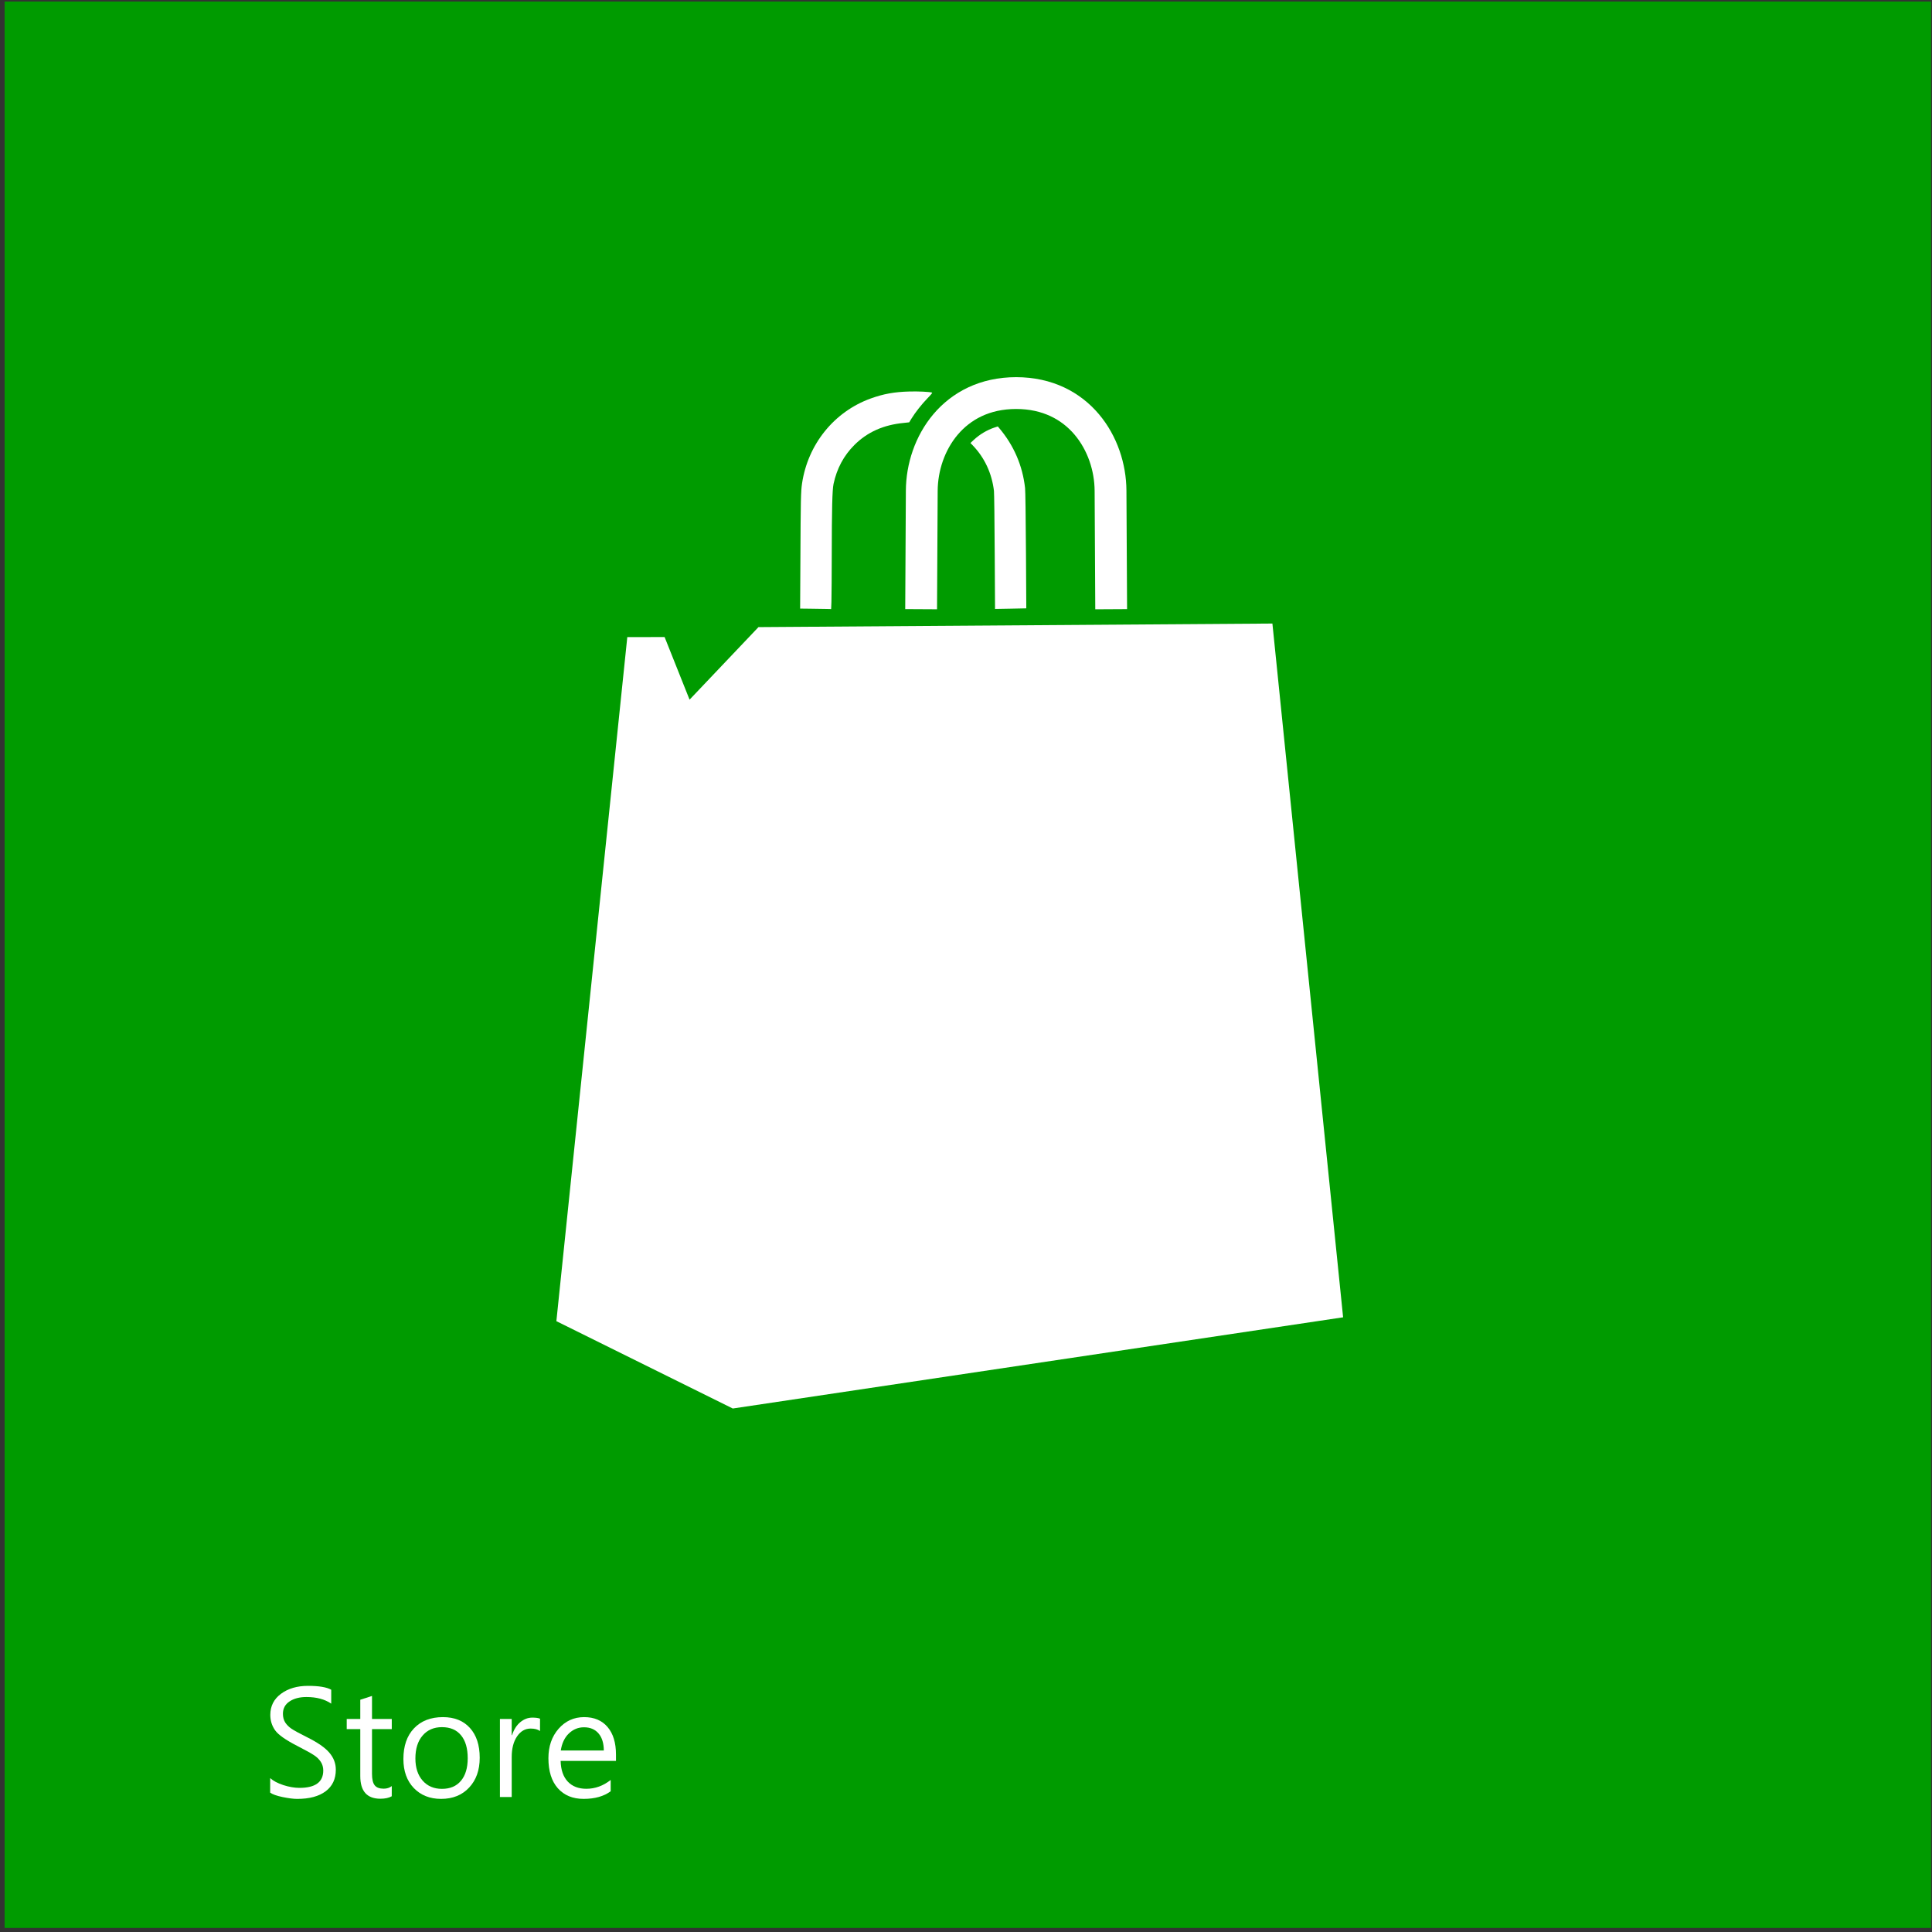 <?xml version="1.0" encoding="UTF-8" standalone="no"?>
<!-- Created with Inkscape (http://www.inkscape.org/) -->

<svg
   width="100mm"
   height="100mm"
   viewBox="0 0 100 100"
   version="1.1"
   id="svg5"
   inkscape:version="1.1 (c68e22c387, 2021-05-23)"
   sodipodi:docname="store-win8-4.svg"
   xmlns:inkscape="http://www.inkscape.org/namespaces/inkscape"
   xmlns:sodipodi="http://sodipodi.sourceforge.net/DTD/sodipodi-0.dtd"
   xmlns="http://www.w3.org/2000/svg"
   xmlns:svg="http://www.w3.org/2000/svg">
  <rect x="0" y="0" width="100" height="100" fill="#333333" stroke="none"/>
  <sodipodi:namedview
     id="namedview7"
     pagecolor="#ffffff"
     bordercolor="#666666"
     borderopacity="1.0"
     inkscape:pageshadow="2"
     inkscape:pageopacity="0.0"
     inkscape:pagecheckerboard="0"
     inkscape:document-units="mm"
     showgrid="false"
     inkscape:zoom="1.5287038"
     inkscape:cx="144.894"
     inkscape:cy="140.9691"
     inkscape:window-width="1920"
     inkscape:window-height="1017"
     inkscape:window-x="1912"
     inkscape:window-y="-8"
     inkscape:window-maximized="1"
     inkscape:current-layer="layer1" />
  <defs
     id="defs2" />
  <g
     inkscape:label="Capa 1"
     inkscape:groupmode="layer"
     id="layer1">
    <rect
       style="fill:#009b00;fill-opacity:1;fill-rule:evenodd;stroke:none;stroke-width:3.943;stroke-linecap:square;stroke-miterlimit:4;stroke-dasharray:none;stroke-opacity:1;paint-order:markers fill stroke;stop-color:#000000"
       id="rect6626"
       width="99.711"
       height="99.711"
       x="0.238"
       y="0.08" />
    <g
       id="g1166"
       transform="matrix(0.81,0,0,0.81,7.789,8.096)">
      <path
         style="fill:#ffffff;fill-opacity:1;stroke:none;stroke-width:0.505px;stroke-linecap:butt;stroke-linejoin:miter;stroke-opacity:1"
         d="m 30.469,30.715 -4.532,43.714 11.272,5.581 39.001,-5.828 -4.518,-44.332 -32.841,0.228 -4.403,4.636 -1.595,-4 z"
         id="path869"
         sodipodi:nodetypes="ccccccccc" />
      <path
         id="path1795-3-6"
         style="fill:none;stroke:#ffffff;stroke-width:2.033;stroke-linecap:butt;stroke-linejoin:miter;stroke-miterlimit:4;stroke-dasharray:none;stroke-opacity:1"
         d="m 61.389,28.934 c 0,0 -0.025,-4.604 -0.041,-7.574 -0.017,-2.97 -2.024,-6.237 -6.031,-6.237 m -6.072,13.81 c 0,0 0.025,-4.603 0.041,-7.573 0.017,-2.97 2.024,-6.237 6.031,-6.237"
         sodipodi:nodetypes="cccccc" />
      <path
         style="fill:#ffffff;fill-opacity:1;fill-rule:evenodd;stroke:none;stroke-width:0.228;stroke-linecap:square;stroke-miterlimit:4;stroke-dasharray:none;stroke-opacity:1;paint-order:markers fill stroke;stop-color:#000000"
         d="m 42.223,28.903 -0.71,-0.008 0.017,-3.024 c 0.019,-3.987 0.029,-4.448 0.104,-4.961 0.368,-2.511 2.049,-4.595 4.386,-5.44 0.818,-0.296 1.522,-0.423 2.482,-0.448 0.568,-0.015 1.27,0.019 1.435,0.068 0.042,0.012 -0.019,0.089 -0.296,0.376 -0.366,0.379 -0.771,0.894 -1.012,1.286 -0.079,0.129 -0.145,0.236 -0.146,0.24 -0.002,0.003 -0.154,0.02 -0.338,0.037 -1.302,0.122 -2.339,0.585 -3.169,1.415 -0.677,0.677 -1.118,1.503 -1.328,2.484 -0.081,0.378 -0.111,1.602 -0.114,4.571 -0.001,1.165 -0.011,2.502 -0.021,2.972 l -0.019,0.454 -0.28,-0.007 c -0.154,-0.004 -0.6,-0.011 -0.99,-0.015 z"
         id="path4132"
         sodipodi:nodetypes="cccsssscscssscccccc" />
      <path
         style="fill:#ffffff;fill-opacity:1;fill-rule:evenodd;stroke:none;stroke-width:0.228;stroke-linecap:square;stroke-miterlimit:4;stroke-dasharray:none;stroke-opacity:1;paint-order:markers fill stroke;stop-color:#000000"
         d="m 53.948,25.469 c -0.011,-2.201 -0.033,-3.958 -0.049,-4.095 -0.134,-1.124 -0.598,-2.12 -1.354,-2.907 l -0.148,-0.154 0.204,-0.192 c 0.376,-0.353 0.861,-0.643 1.341,-0.8 l 0.202,-0.066 0.084,0.099 c 0.939,1.106 1.499,2.402 1.659,3.837 0.021,0.187 0.042,1.699 0.058,4.191 0.014,2.144 0.023,3.495 0.02,3.497 -0.003,0.002 -0.453,0.012 -1.001,0.021 l -0.996,0.018 z"
         id="path4171"
         sodipodi:nodetypes="ccscsscssccccc" />
    </g>
    <g
       aria-label="Store"
       id="text1918"
       style="font-size:7.484px;line-height:1.25;font-family:'Microsoft JhengHei UI';-inkscape-font-specification:'Microsoft JhengHei UI';fill:#ffffff;stroke-width:0.187"
       transform="translate(0.022,-0.876)">
      <path
         d="m 13.963,92.911 q 0.238,0.216 0.683,0.362 0.449,0.143 0.829,0.143 1.235,0 1.235,-0.899 0,-0.252 -0.128,-0.449 -0.128,-0.197 -0.347,-0.34 -0.216,-0.146 -0.855,-0.475 -0.921,-0.471 -1.166,-0.822 -0.245,-0.351 -0.245,-0.793 0,-0.683 0.555,-1.093 0.555,-0.409 1.396,-0.409 0.848,0 1.202,0.201 v 0.72 q -0.497,-0.343 -1.283,-0.343 -0.537,0 -0.877,0.23 -0.34,0.227 -0.34,0.639 0,0.256 0.117,0.446 0.121,0.186 0.325,0.325 0.205,0.139 0.797,0.435 0.833,0.413 1.166,0.808 0.333,0.391 0.333,0.877 0,0.724 -0.526,1.118 -0.526,0.395 -1.473,0.395 -0.289,0 -0.753,-0.095 -0.46,-0.095 -0.647,-0.23 z"
         id="path14515" />
      <path
         d="m 20.255,93.85 q -0.223,0.128 -0.588,0.128 -1.041,0 -1.041,-1.173 v -2.43 h -0.702 v -0.526 h 0.702 v -0.994 l 0.607,-0.197 v 1.191 h 1.023 v 0.526 h -1.023 v 2.32 q 0,0.413 0.139,0.588 0.139,0.175 0.464,0.175 0.252,0 0.42,-0.135 z"
         id="path14517" />
      <path
         d="m 20.858,91.921 q 0,-1.009 0.548,-1.586 0.552,-0.581 1.498,-0.581 0.892,0 1.396,0.559 0.508,0.559 0.508,1.546 0,0.957 -0.548,1.542 -0.548,0.585 -1.451,0.585 -0.873,0 -1.414,-0.563 -0.537,-0.563 -0.537,-1.502 z m 0.621,-0.026 q 0,0.716 0.373,1.144 0.376,0.428 1.001,0.428 0.636,0 0.983,-0.417 0.351,-0.417 0.351,-1.169 0,-0.771 -0.347,-1.188 -0.343,-0.42 -0.987,-0.42 -0.629,0 -1.001,0.435 -0.373,0.431 -0.373,1.188 z"
         id="path14519" />
      <path
         d="m 27.929,90.474 q -0.168,-0.128 -0.486,-0.128 -0.428,0 -0.705,0.409 -0.274,0.406 -0.274,1.067 v 2.068 h -0.61 v -4.041 h 0.61 v 0.837 h 0.018 q 0.139,-0.431 0.424,-0.669 0.285,-0.238 0.629,-0.238 0.259,0 0.395,0.055 z"
         id="path14521" />
      <path
         d="m 31.861,92.019 h -2.865 q 0.018,0.698 0.369,1.071 0.351,0.373 0.961,0.373 0.683,0 1.261,-0.457 v 0.585 q -0.53,0.395 -1.403,0.395 -0.844,0 -1.334,-0.552 -0.486,-0.552 -0.486,-1.553 0,-0.921 0.526,-1.524 0.53,-0.603 1.323,-0.603 0.778,0 1.213,0.512 0.435,0.512 0.435,1.425 z m -0.629,-0.537 q -0.004,-0.57 -0.274,-0.884 -0.27,-0.318 -0.756,-0.318 -0.442,0 -0.778,0.318 -0.333,0.318 -0.42,0.884 z"
         id="path14523" />
    </g>
  </g>
</svg>
